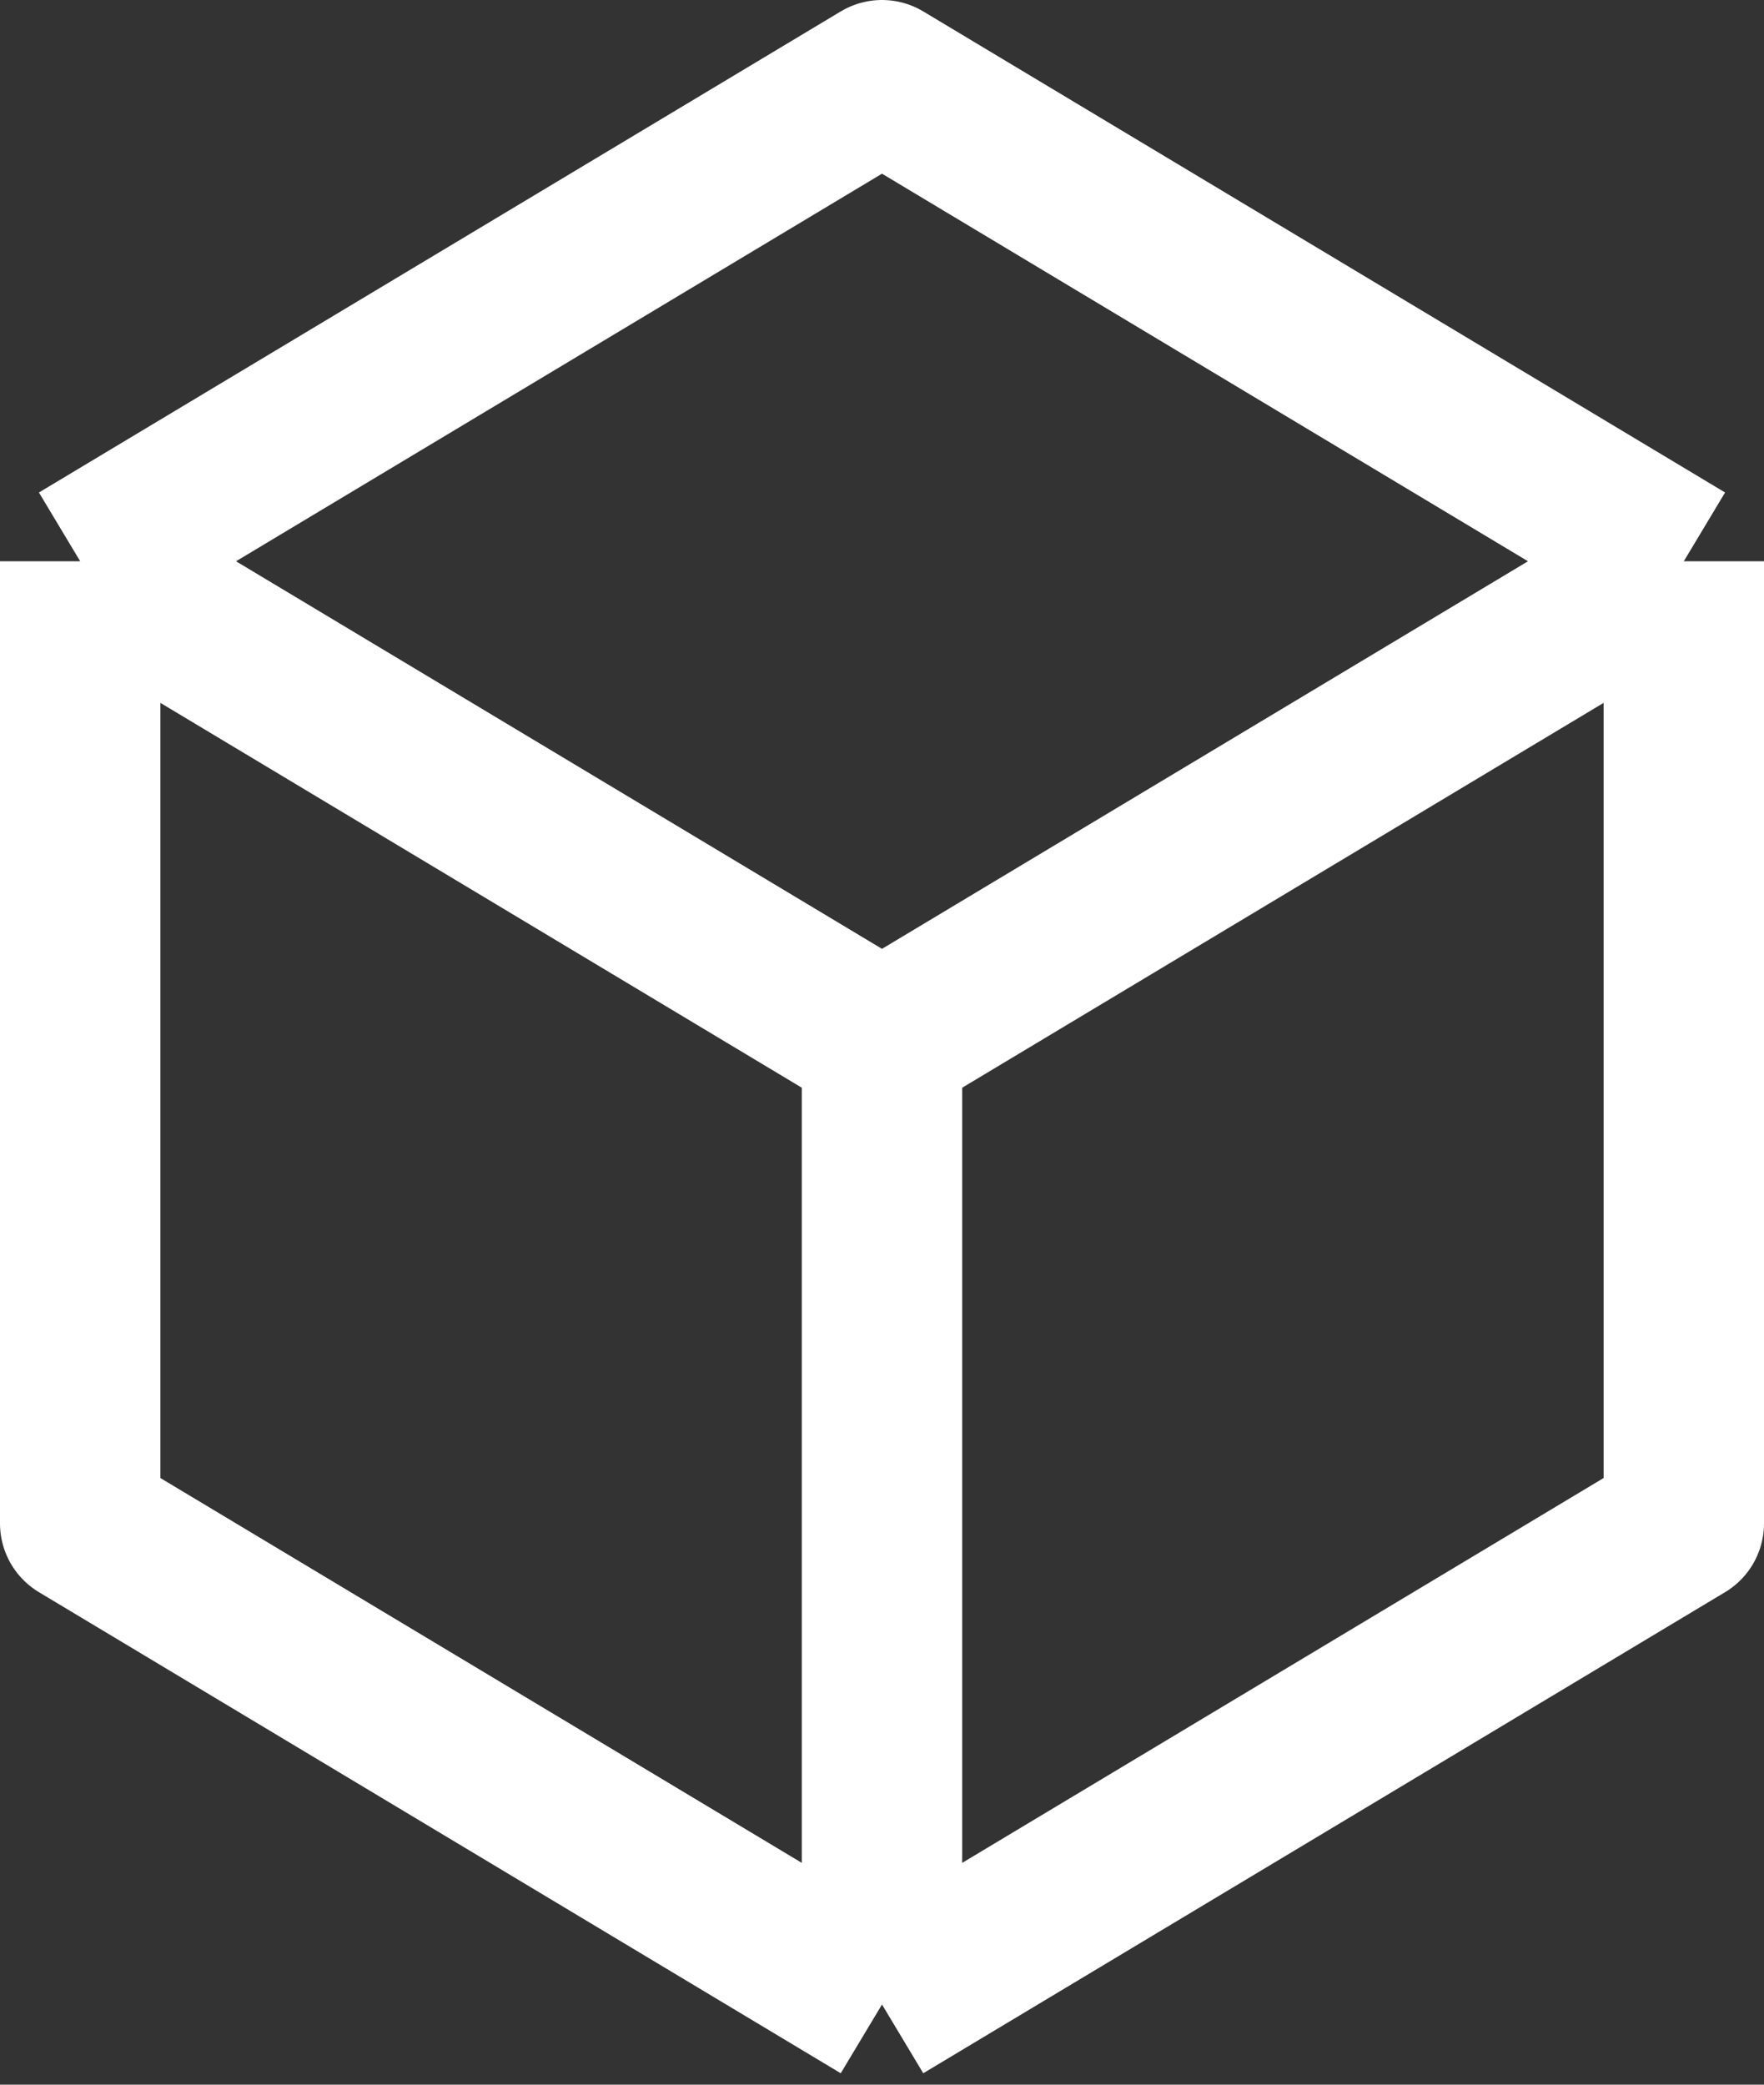 <svg width="22" height="26" viewBox="0 0 22 26" fill="none" xmlns="http://www.w3.org/2000/svg">
<rect x="0" y="0" width="22" height="26" fill="#333333" stroke="none"/>
<path d="M1 7L11 1L21 7M1 7L11 13M1 7V19L11 25M11 13L21 7M11 13V25M21 7V19L11 25" stroke="white" stroke-width="2" stroke-linejoin="round"/>
</svg>
